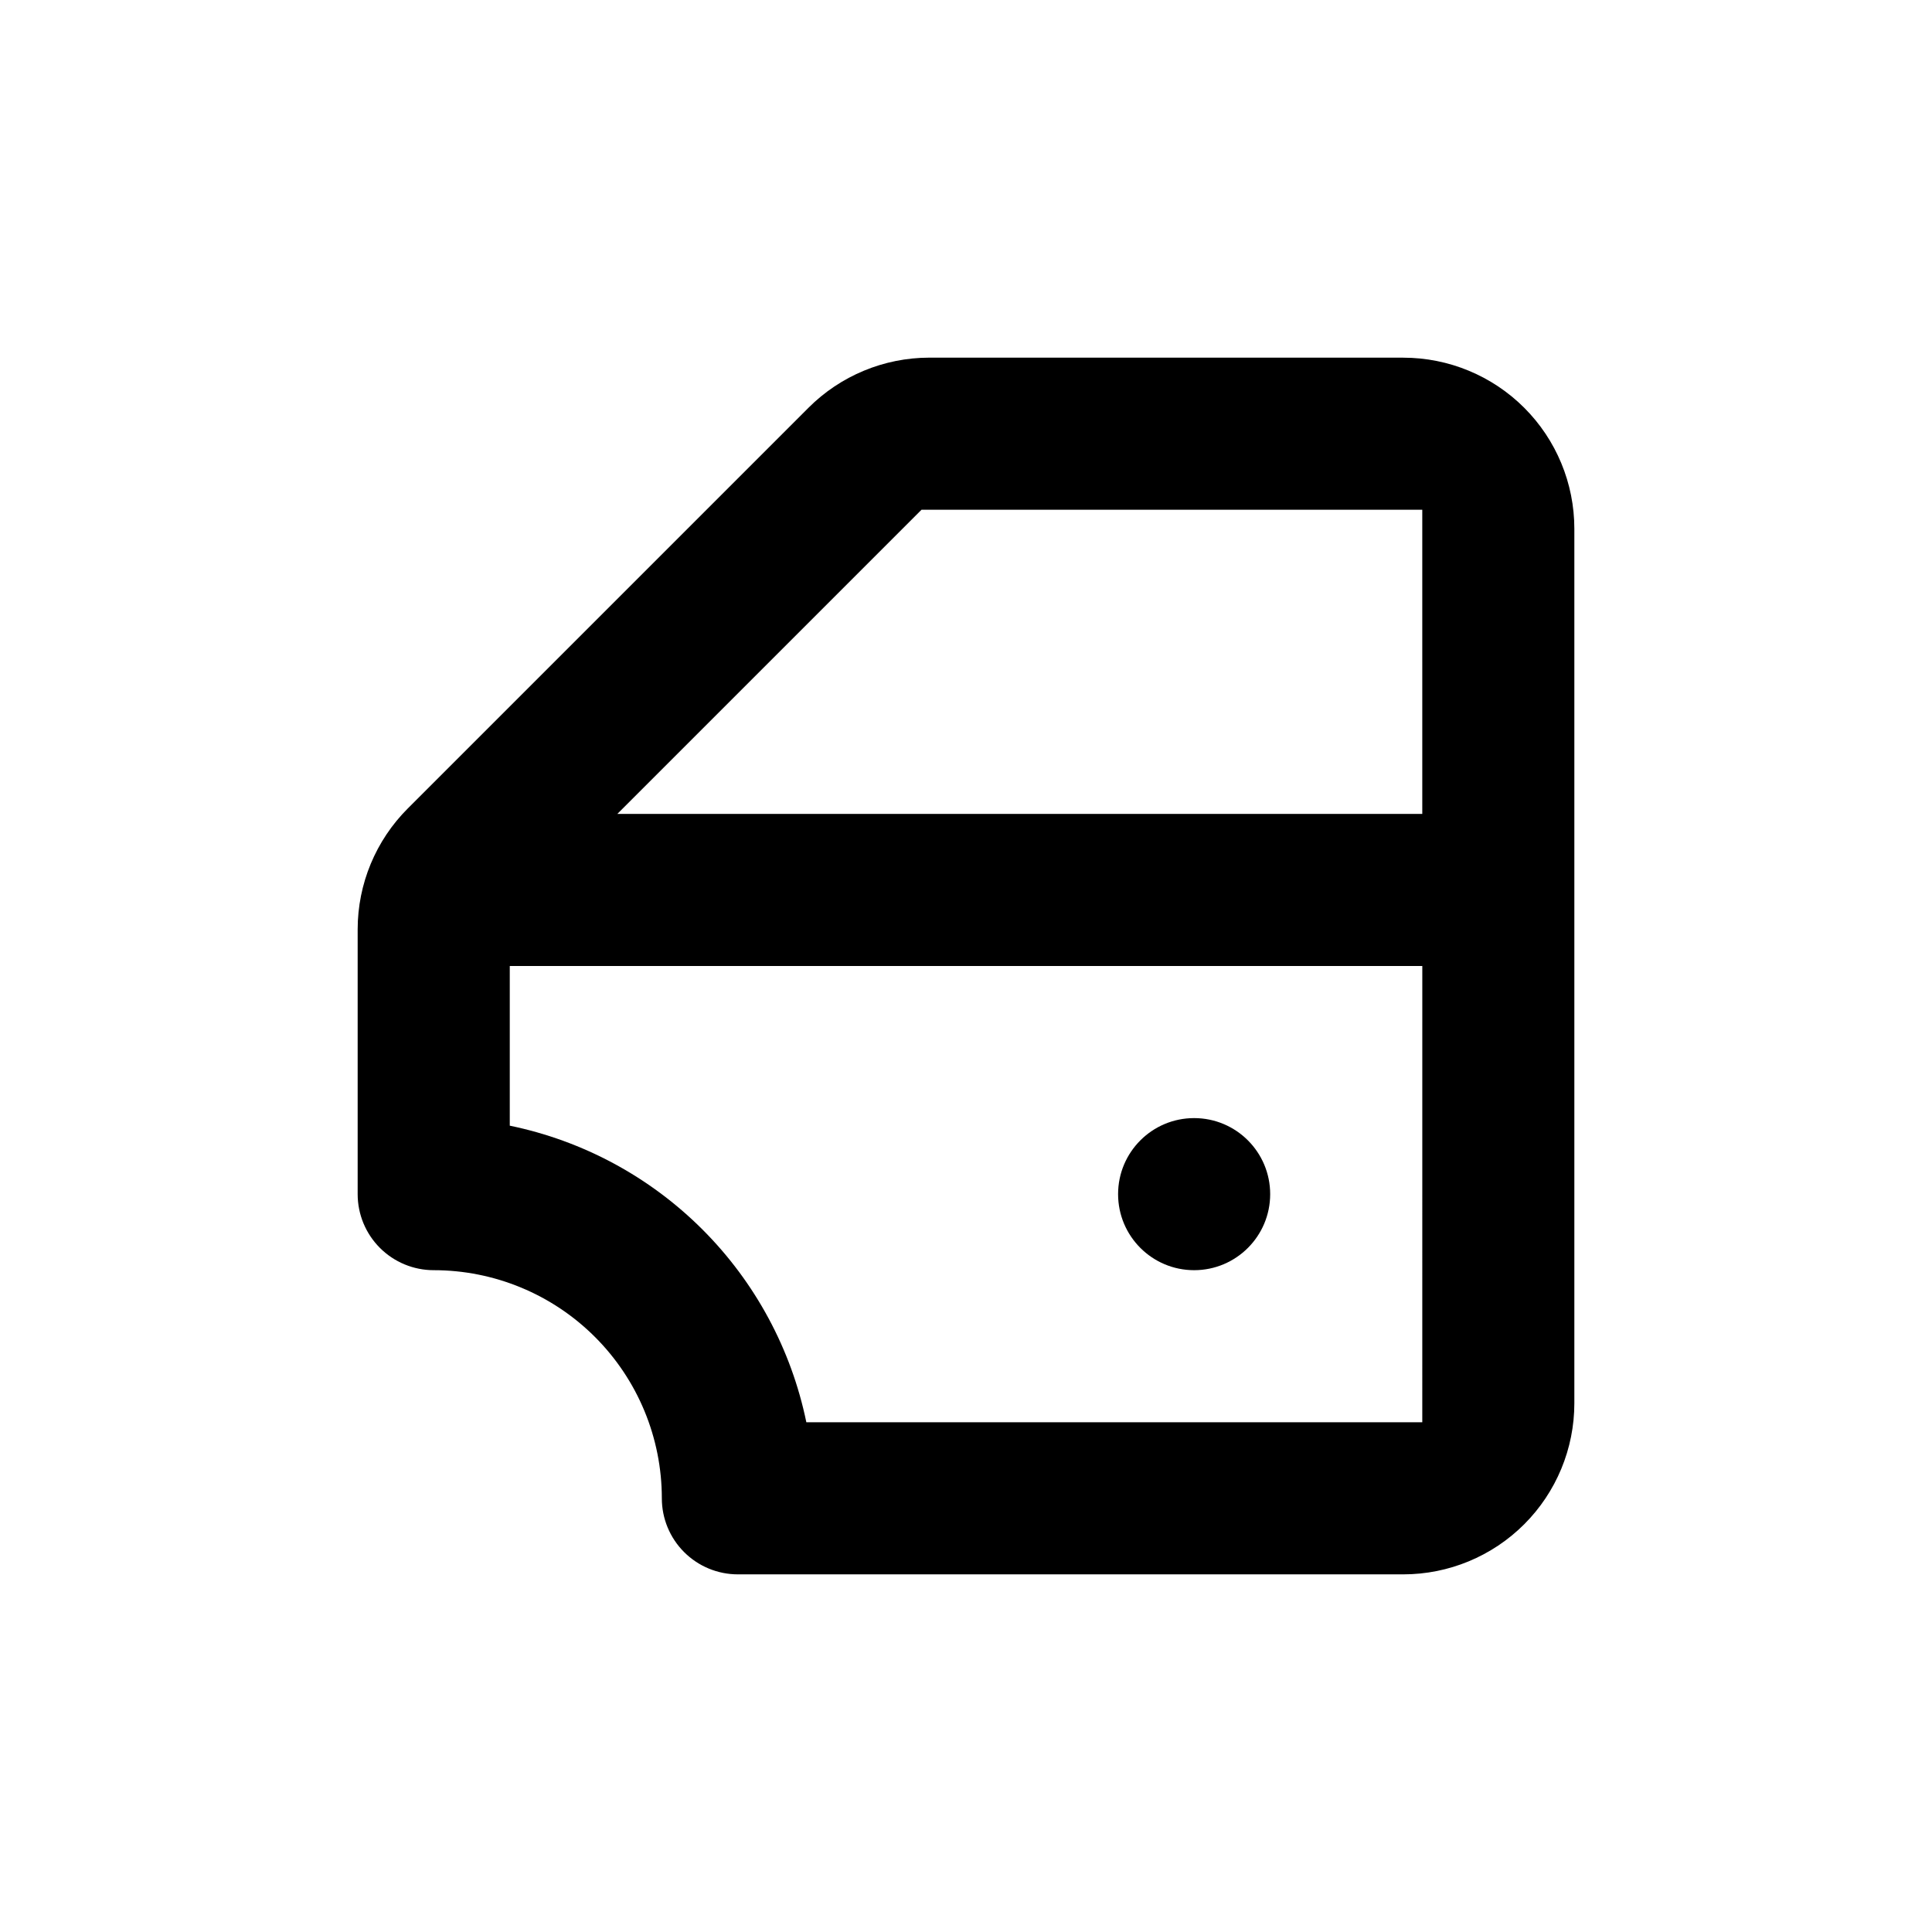 <?xml version="1.0" encoding="UTF-8"?>
<!-- Uploaded to: SVG Repo, www.svgrepo.com, Generator: SVG Repo Mixer Tools -->
<svg fill="#000000" width="800px" height="800px" version="1.1" viewBox="144 144 512 512" xmlns="http://www.w3.org/2000/svg">
 <g>
  <path d="m480.61 460.46c0 11.129-9.023 20.152-20.152 20.152-11.133 0-20.152-9.023-20.152-20.152 0-11.133 9.02-20.152 20.152-20.152 11.129 0 20.152 9.02 20.152 20.152"/>
  <path d="m515.88 238.78h-125.6c-12.02 0.008-23.547 4.793-32.039 13.297l-106.16 106.16c-8.504 8.492-13.289 20.02-13.297 32.039v70.184c0 5.344 2.121 10.469 5.902 14.25 3.777 3.777 8.902 5.902 14.25 5.902 16.031 0 31.41 6.367 42.746 17.707 11.34 11.336 17.711 26.715 17.711 42.75 0 5.344 2.121 10.469 5.902 14.25 3.777 3.777 8.902 5.902 14.25 5.902h176.33c12.023 0 23.559-4.777 32.062-13.281s13.281-20.039 13.281-32.062v-231.75c0-12.023-4.777-23.559-13.281-32.062-8.504-8.5-20.039-13.277-32.062-13.277zm5.039 282.13h-163.23c-3.988-19.348-13.555-37.105-27.523-51.074s-31.723-23.535-51.07-27.52v-42.32h241.83zm0-161.22h-213.31l80.609-80.609h132.7z"/>
 </g>
</svg>